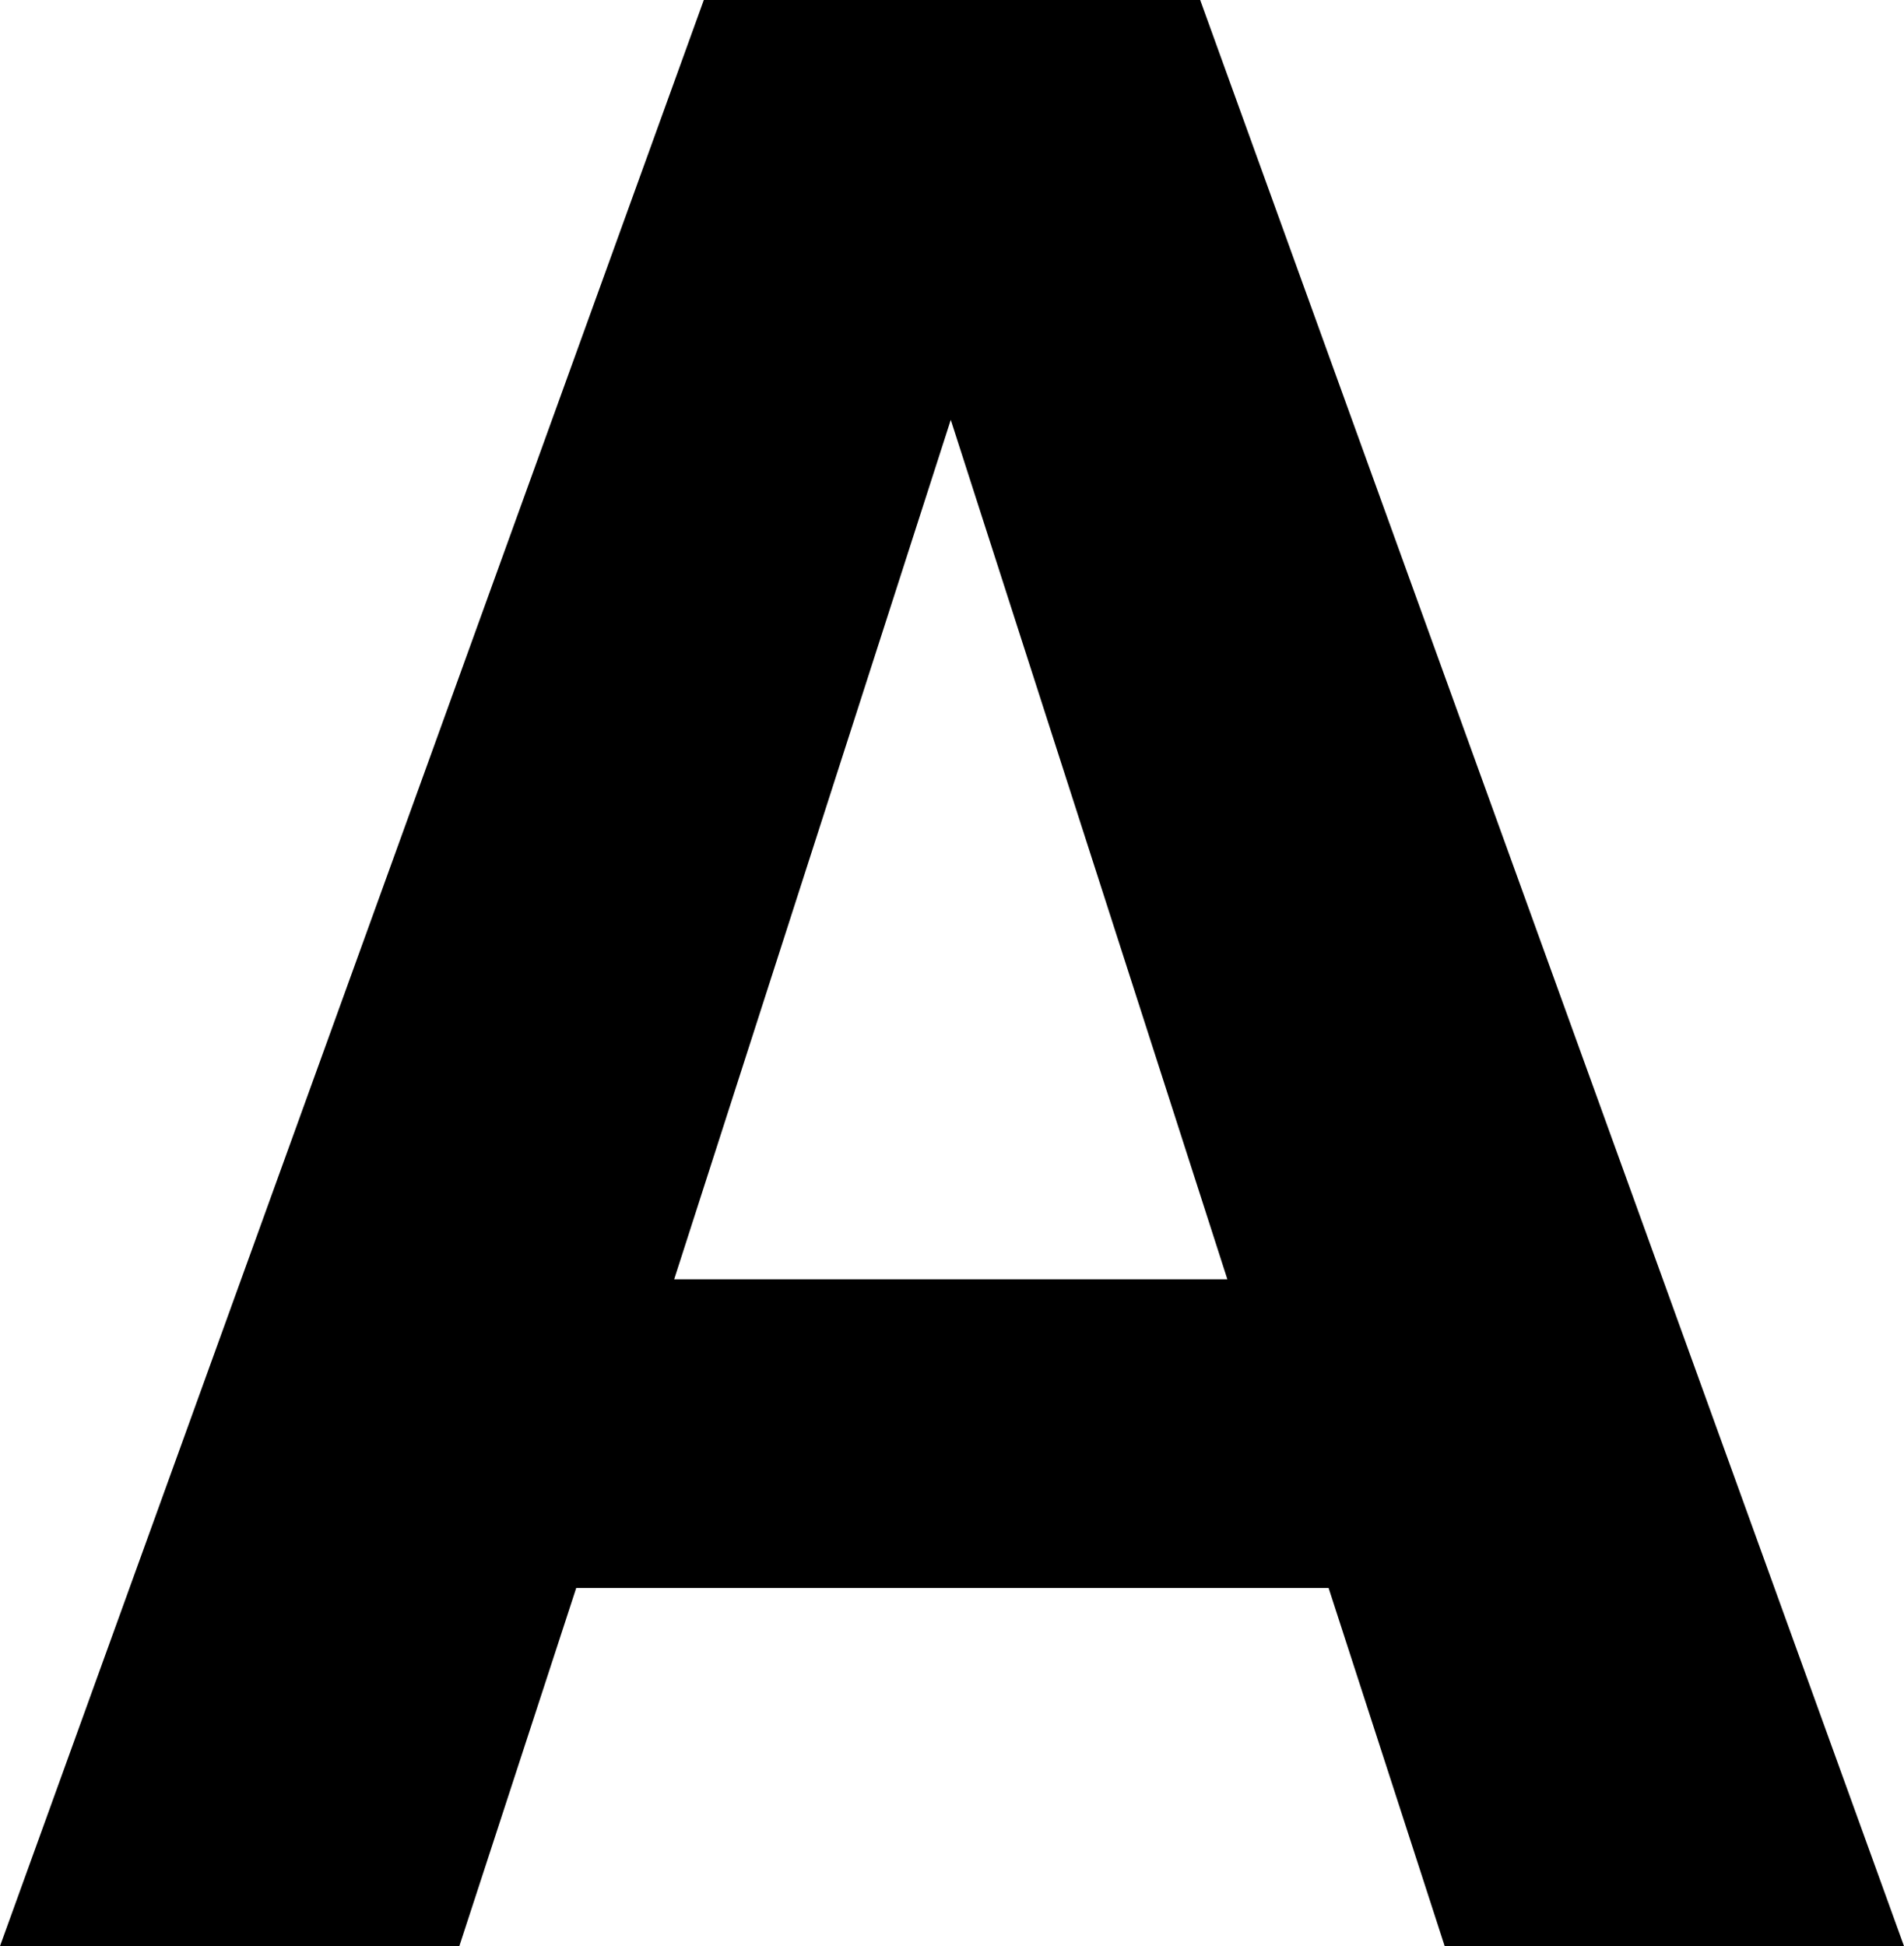 <svg xmlns="http://www.w3.org/2000/svg" width="69.39" height="70.92" viewBox="0 0 69.39 70.92"><title>kv_ttl_03</title><g id="b3686ec8-f141-4776-ad4a-568f493f88a3" data-name="レイヤー 12"><path d="M25.65,0,0,70.92H16.74L21,57.87H48.42l4.23,13.05H69.39L43.74,0ZM24.57,46.62h0L34.65,15.3,44.73,46.62Z"/></g></svg>